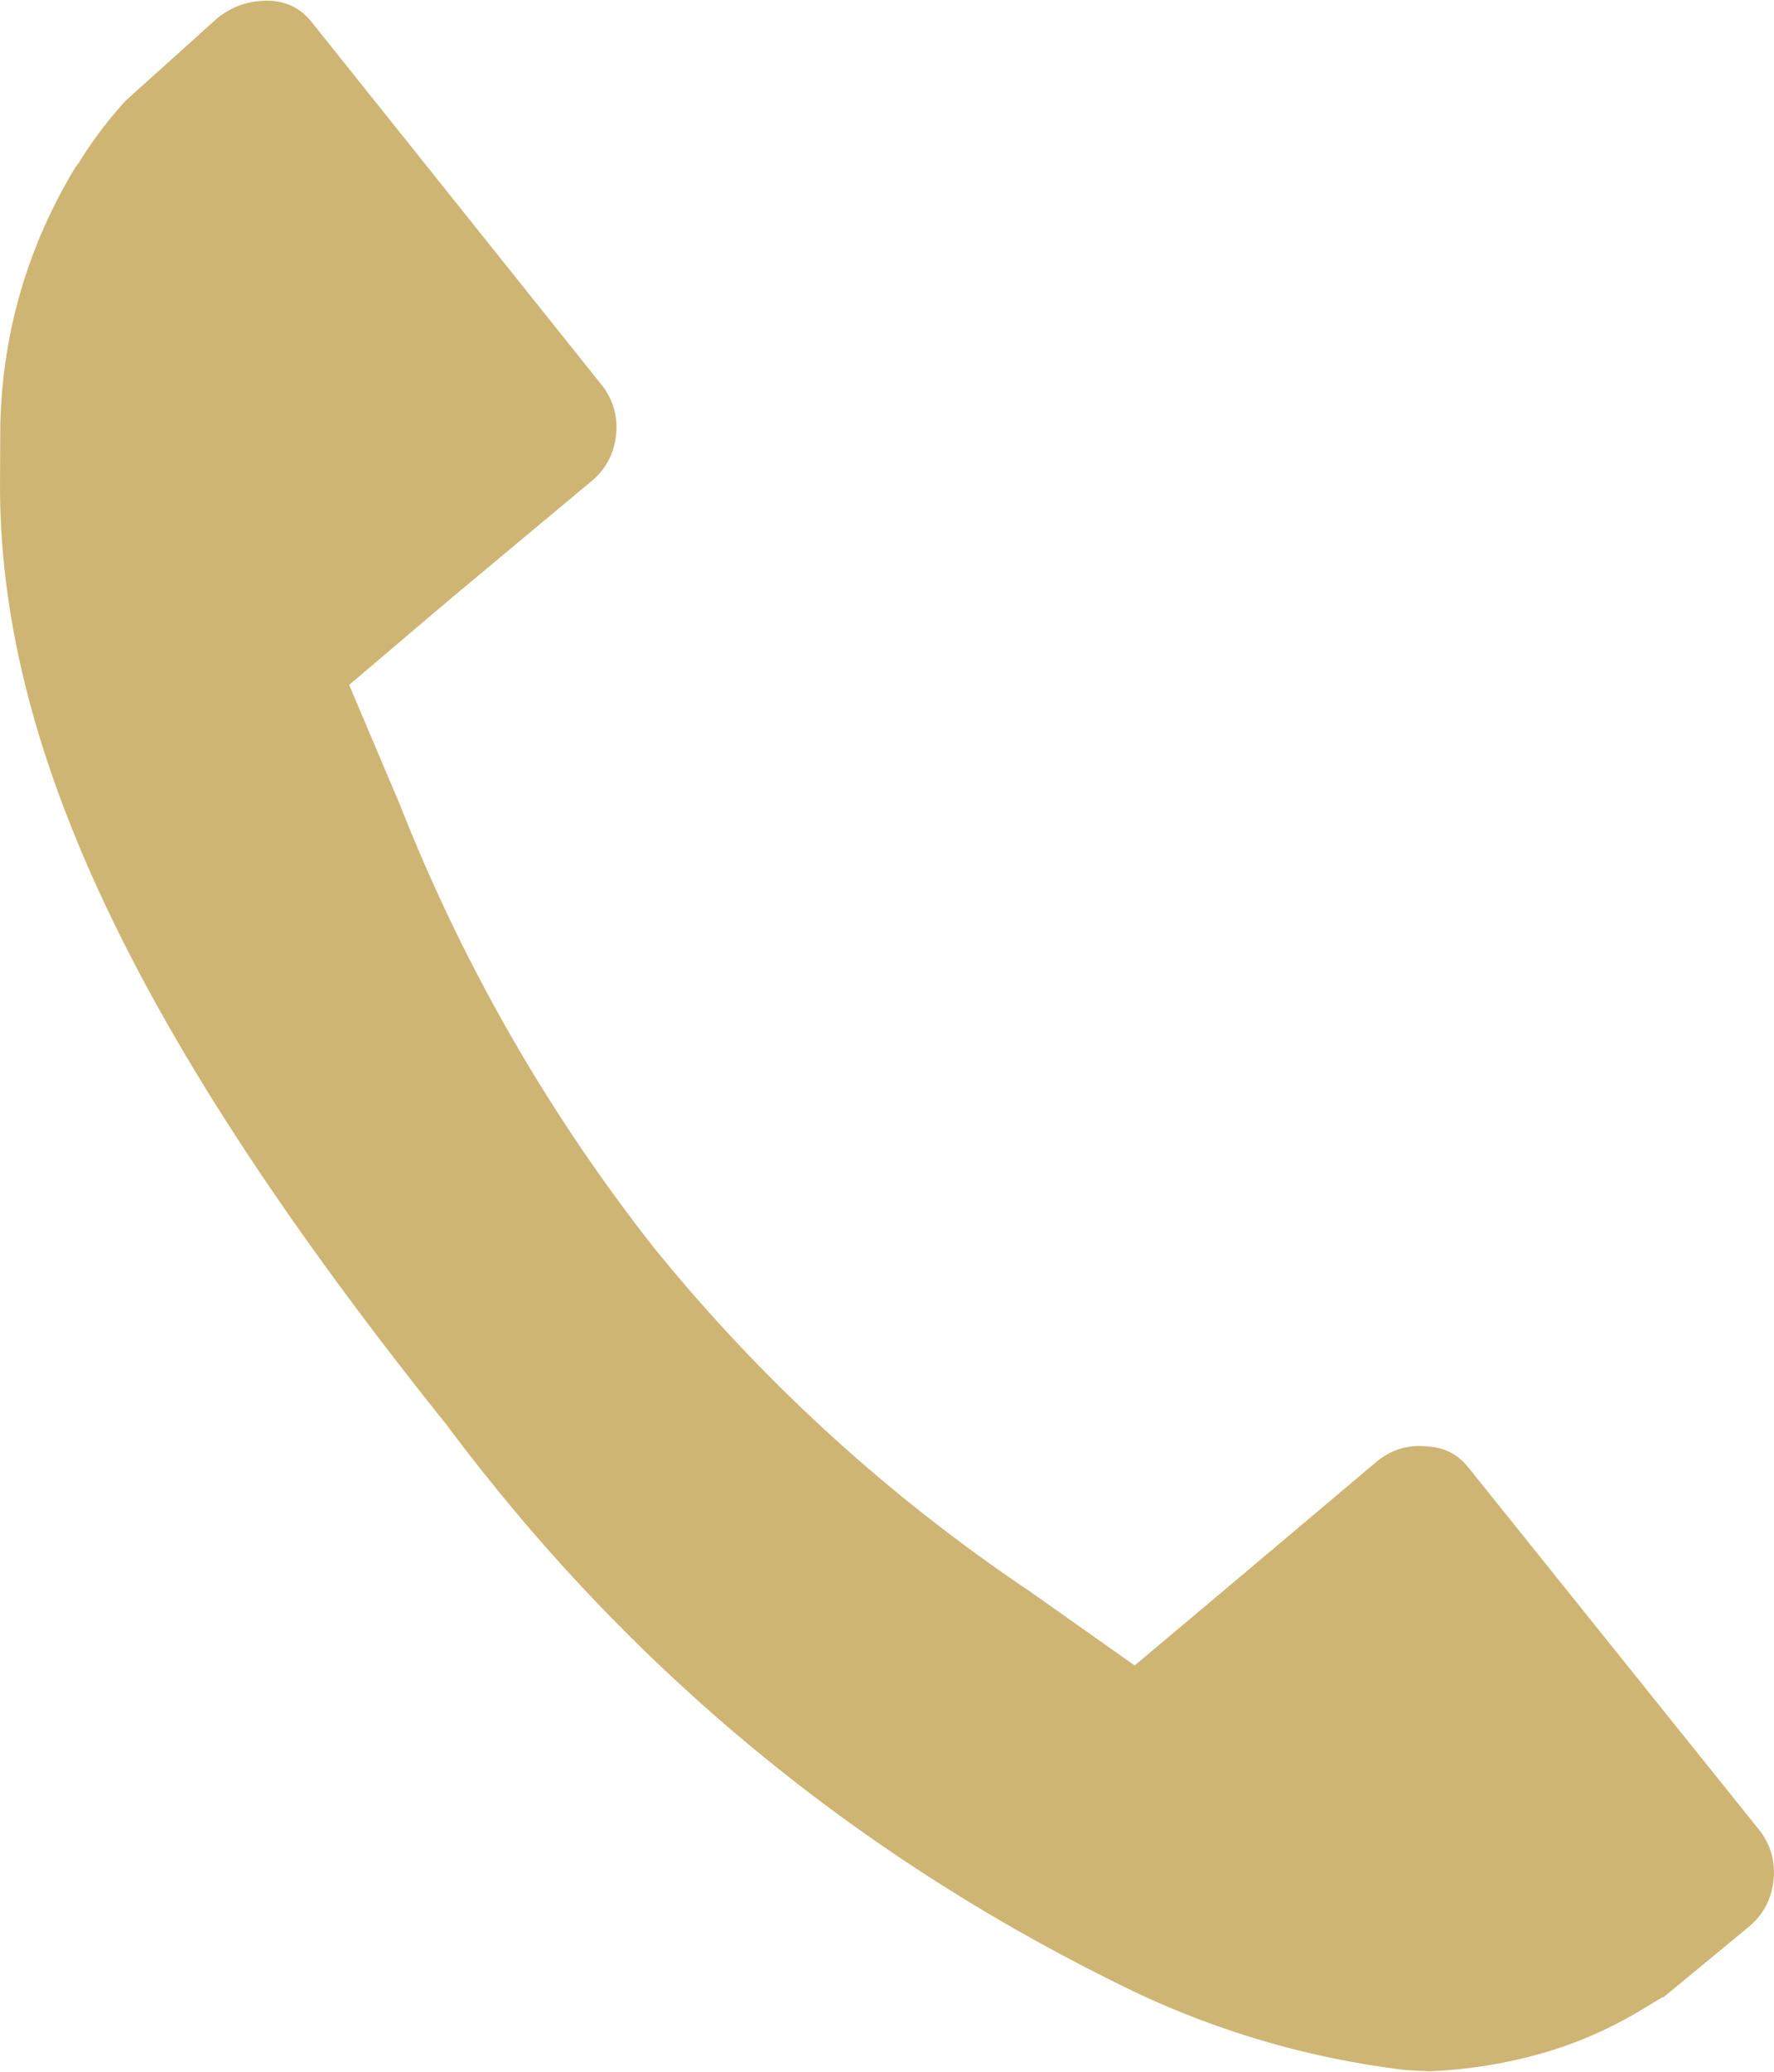 <?xml version="1.0" encoding="UTF-8"?> <!-- Creator: CorelDRAW X7 --> <svg xmlns="http://www.w3.org/2000/svg" xmlns:xlink="http://www.w3.org/1999/xlink" xml:space="preserve" width="734px" height="857px" style="shape-rendering:geometricPrecision; text-rendering:geometricPrecision; image-rendering:optimizeQuality; fill-rule:evenodd; clip-rule:evenodd" viewBox="0 0 5365861 6260855"> <defs> <style type="text/css"> <![CDATA[ .fil0 {fill:#CFB574} ]]> </style> </defs> <g id="Слой_x0020_1">  <path class="fil0" d="M5287838 5825581l-256645 211782 -3149 -285 -59584 36009c-95747,58160 -197492,102746 -305243,133759 -110175,31150 -222490,49151 -336954,54009 -13436,-1286 -43732,-708 -89319,-5281 -278510,-35155 -544880,-112462 -798952,-231784 -837542,-402268 -1534189,-975874 -2089647,-1720670 -939002,-1172365 -1354696,-2052775 -1348267,-2853591l854 -170622c7438,-279943 83883,-539598 229359,-778959l8293 -9716 7852 -13142c39443,-62310 84030,-120608 133905,-175057l279365 -251363c48020,-37157 102461,-53871 163192,-50161 49159,3857 89172,25154 119753,64019l882697 1104195c32730,45872 45165,96749 37019,152622 -8008,55873 -34300,101175 -78602,135898l-429699 358536 -297952 253080 152475 359822c191202,485727 448140,933720 770951,1343987 327247,402984 706363,749232 1137348,1038460l315098 222637 297088 -249646 429562 -362109c45871,-40159 99035,-57020 159766,-50445 50877,2856 92028,24291 123611,64304l883551 1100769c32868,45587 45587,96171 38304,151906 -7291,55726 -32583,101460 -76030,137037l0 0z"></path> </g> </svg> 